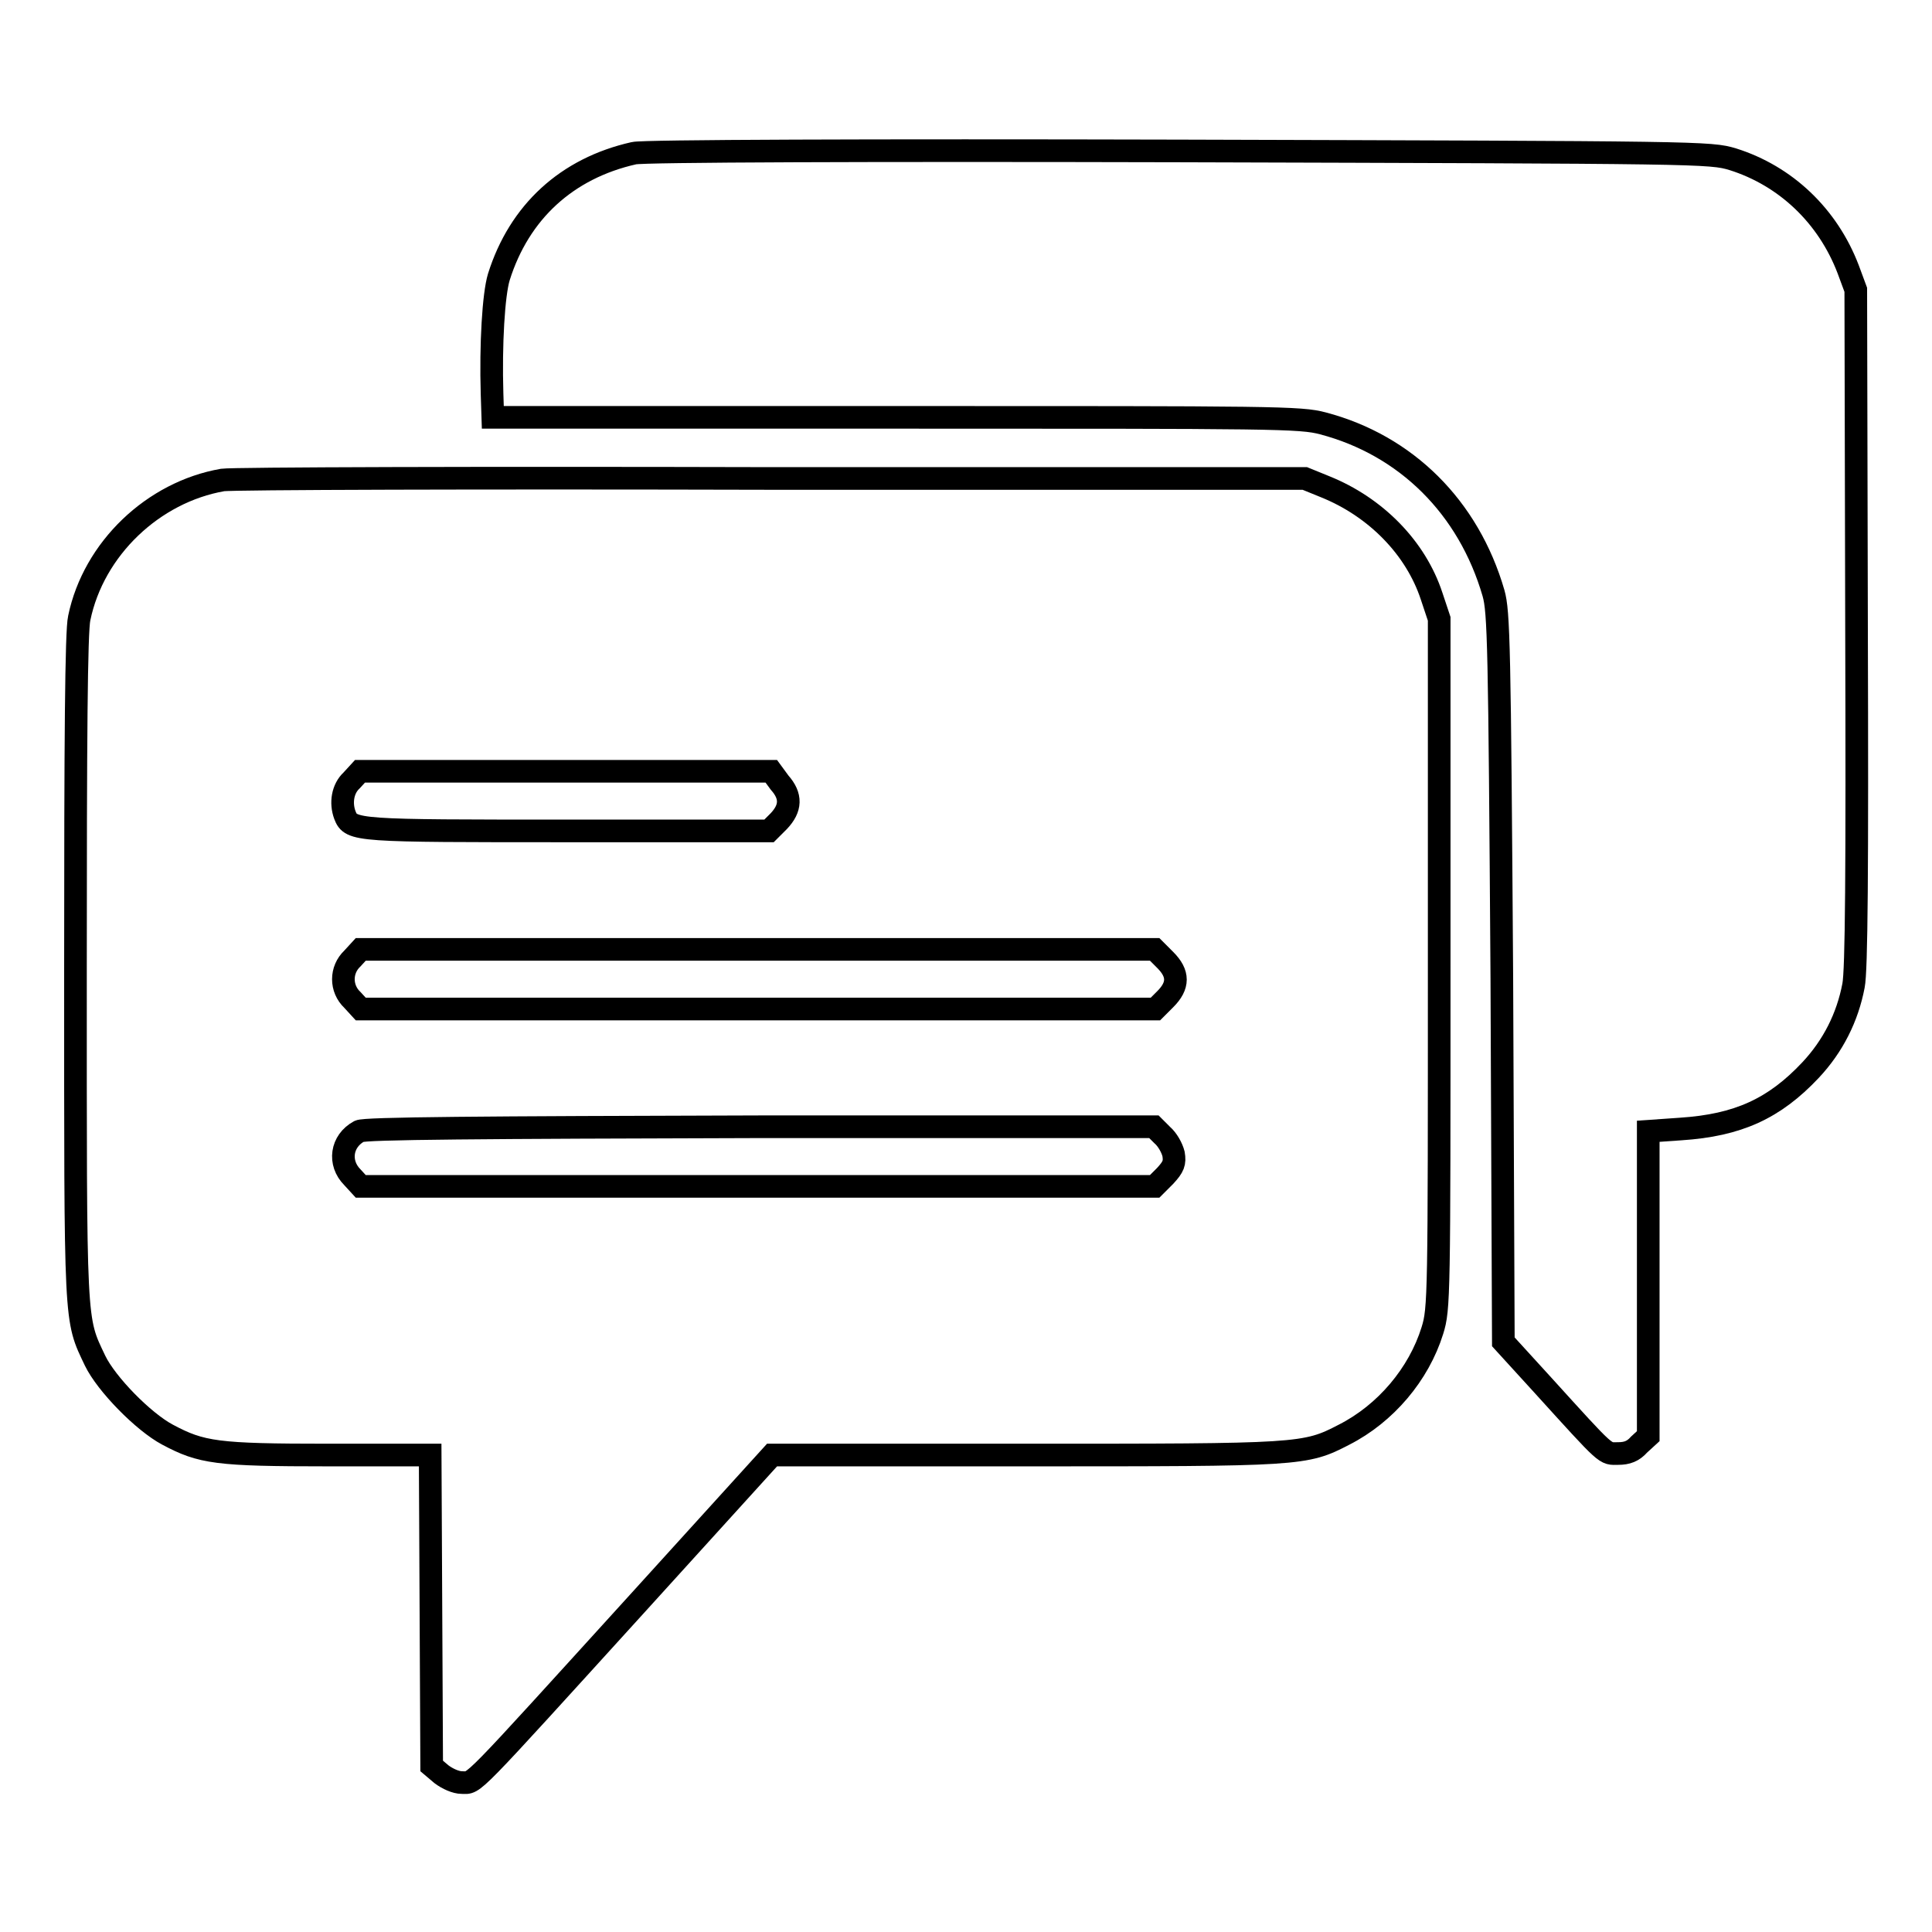 <?xml version="1.0" encoding="utf-8"?>
<!-- Svg Vector Icons : http://www.onlinewebfonts.com/icon -->
<!DOCTYPE svg PUBLIC "-//W3C//DTD SVG 1.1//EN" "http://www.w3.org/Graphics/SVG/1.1/DTD/svg11.dtd">
<svg version="1.1" xmlns="http://www.w3.org/2000/svg" xmlns:xlink="http://www.w3.org/1999/xlink" x="0px" y="0px" viewBox="0 0 256 256" enable-background="new 0 0 256 256" xml:space="preserve">
<g><g><g><path stroke-width="3" fill-opacity="0" stroke="#000000"  d="M84,20.3c-8.9,2-15.2,7.8-17.9,16.4c-0.7,2.3-1.1,8.9-0.9,15.5l0.1,3.1h53.4c50.3,0,53.6,0,56.6,0.8c11,2.9,19.3,11.1,22.6,22.5c0.7,2.5,0.8,6.7,1.1,51l0.2,48.2l5.2,5.7c8.8,9.7,8.2,9.1,10,9.1c1.2,0,2-0.3,2.8-1.2l1.2-1.1v-20.2v-20.2l4.3-0.3c7.6-0.5,12.4-2.7,17.2-7.8c3-3.2,4.9-7,5.7-11.2c0.4-2,0.5-15.1,0.4-47.5l-0.1-44.7l-1-2.7c-2.7-7.1-8.3-12.4-15.3-14.6c-3-0.9-4-0.9-73.4-1.1C115.4,19.9,85.1,20,84,20.3z"/><path stroke-width="3" fill-opacity="0" stroke="#000000"  d="M29.5,63.6c-9.2,1.6-17.1,9.1-19,18.3C10.1,83.6,10,98,10,128.3c0,47.9-0.1,46.3,2.6,52c1.5,3.1,6.4,8.1,9.6,9.8c4.5,2.4,6.5,2.7,21.3,2.7H57l0.1,20.6l0.1,20.6l1.3,1.1c0.8,0.6,1.9,1.1,2.7,1.1c1.8,0,0.4,1.4,23.4-23.9l17.7-19.5h33.5c36.6,0,37.1,0,42.3-2.7c5.5-2.8,9.9-8,11.7-13.8c0.9-2.9,0.9-4.4,0.9-48.5V82l-1-3c-2.1-6.4-7.4-11.8-14.1-14.5l-2.7-1.1l-70.5,0C63.7,63.3,30.8,63.4,29.5,63.6z M103.3,103.7c1.6,1.8,1.5,3.4-0.1,5.1l-1.3,1.3H75.2c-28,0-28.7,0-29.5-2.1c-0.6-1.6-0.3-3.5,0.9-4.6l1.1-1.2H75h27.2L103.3,103.7z M154.4,127.2c1.8,1.8,1.8,3.4,0,5.2l-1.3,1.3h-52.7H47.8l-1.1-1.2c-1.6-1.5-1.6-4,0-5.5l1.1-1.2h52.6H153L154.4,127.2z M154,150.4c0.7,0.6,1.3,1.7,1.5,2.5c0.2,1.2,0,1.7-1.1,2.9l-1.4,1.4h-52.7H47.8l-1.1-1.2c-1.9-1.9-1.5-4.8,0.9-6.1c0.6-0.4,16.2-0.5,53.1-0.6h52.2L154,150.4z"/></g></g></g>
</svg>